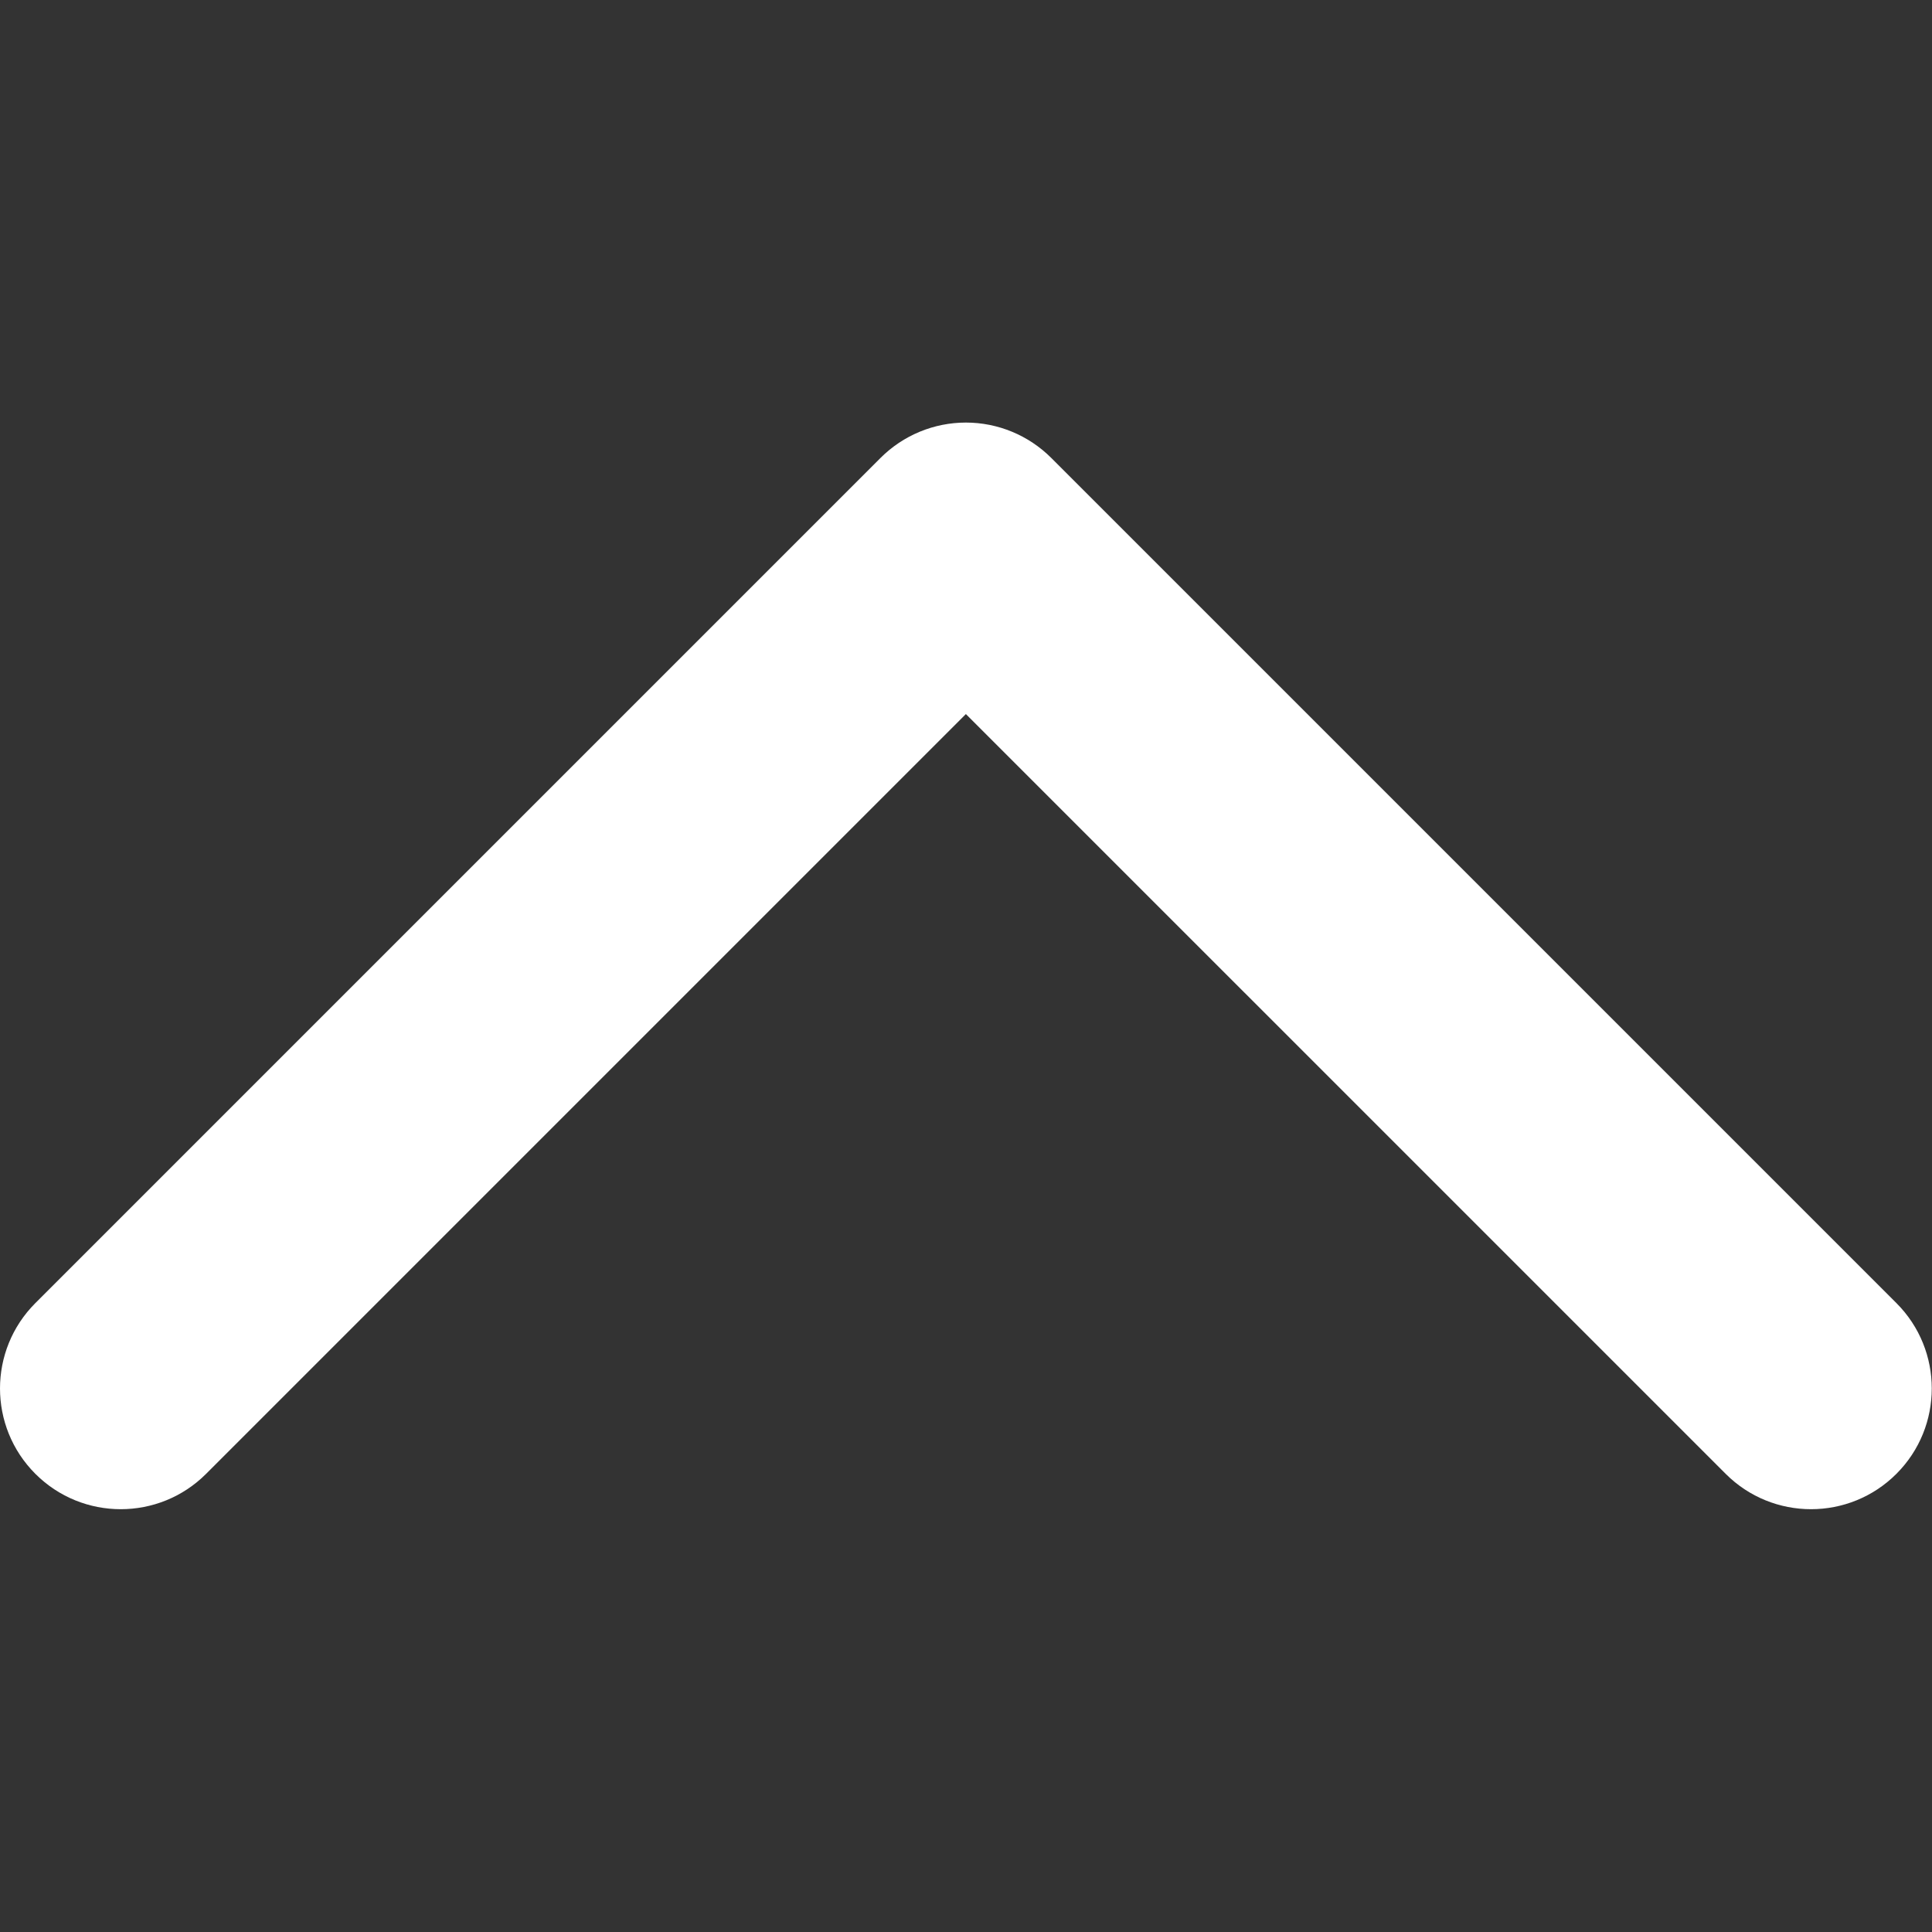 <?xml version="1.0" encoding="UTF-8" standalone="no"?>
<!DOCTYPE svg PUBLIC "-//W3C//DTD SVG 1.1//EN" "http://www.w3.org/Graphics/SVG/1.1/DTD/svg11.dtd">
<svg width="100%" height="100%" viewBox="0 0 2845 2845" version="1.1" xmlns="http://www.w3.org/2000/svg" xmlns:xlink="http://www.w3.org/1999/xlink" xml:space="preserve" xmlns:serif="http://www.serif.com/" style="fill-rule:evenodd;clip-rule:evenodd;stroke-linejoin:round;stroke-miterlimit:2;">
    <rect x="0" y="0" width="2845" height="2845" fill="#333333" stroke="none"/>
    <g transform="matrix(5.556,0,0,5.556,0,0)">
        <g>
            <g>
                <path d="M480,399.999C471.81,399.999 463.619,396.875 457.372,390.627L255.999,189.255L54.628,390.627C42.132,403.125 21.87,403.125 9.373,390.627C-3.123,378.13 -3.123,357.869 9.373,345.373L233.371,121.372C239.373,115.371 247.511,111.998 255.999,111.998C264.485,111.998 272.625,115.371 278.627,121.372L502.627,345.371C515.123,357.868 515.123,378.129 502.627,390.626C496.38,396.875 488.189,399.999 480,399.999Z" style="fill:white;fill-rule:nonzero;"/>
            </g>
        </g>
    </g>
</svg>
